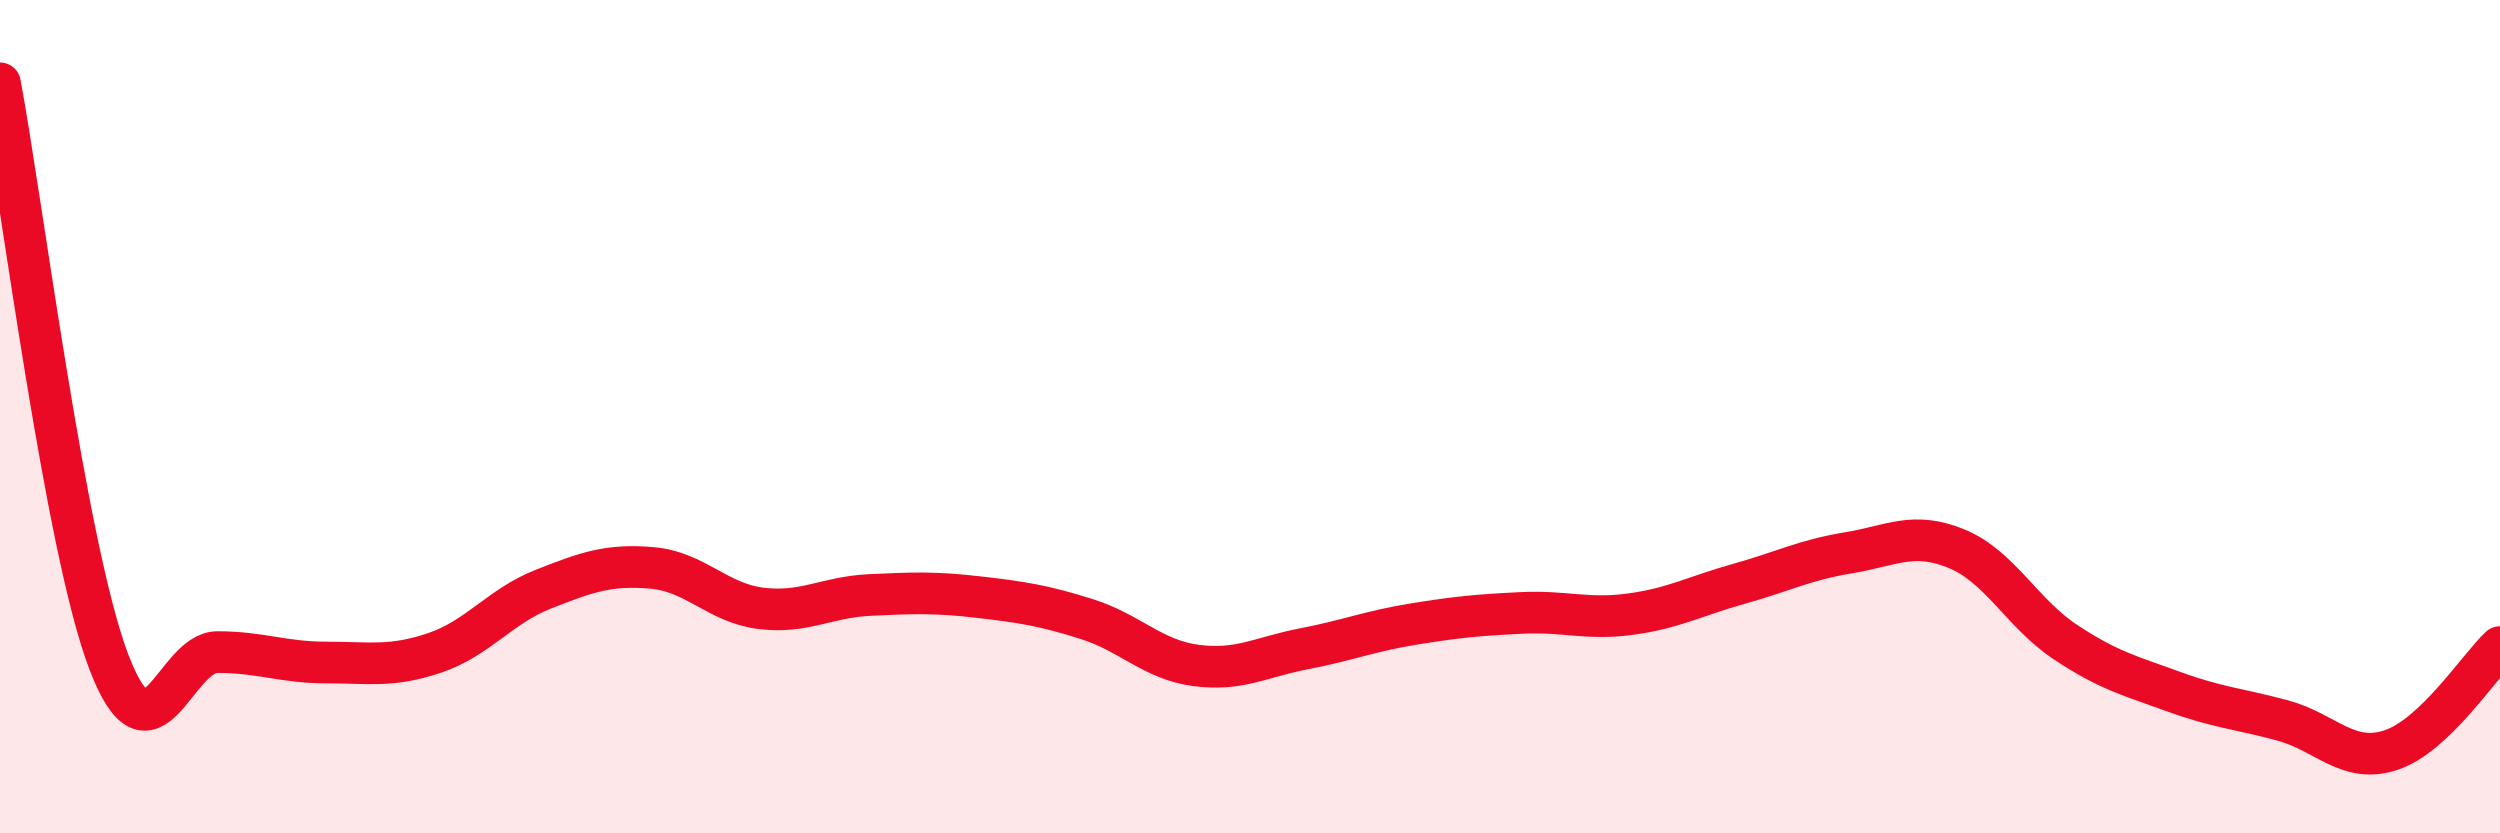 
    <svg width="60" height="20" viewBox="0 0 60 20" xmlns="http://www.w3.org/2000/svg">
      <path
        d="M 0,2 C 0.52,4.78 1.57,13.15 2.61,15.88 C 3.65,18.61 4.18,15.65 5.22,15.65 C 6.26,15.65 6.79,15.9 7.83,15.9 C 8.87,15.9 9.39,16.02 10.43,15.67 C 11.47,15.32 12,14.55 13.04,14.14 C 14.08,13.73 14.61,13.54 15.65,13.63 C 16.69,13.72 17.22,14.47 18.26,14.6 C 19.3,14.73 19.83,14.33 20.87,14.28 C 21.91,14.23 22.44,14.21 23.48,14.33 C 24.52,14.45 25.05,14.53 26.09,14.86 C 27.13,15.19 27.66,15.83 28.7,15.97 C 29.74,16.11 30.26,15.77 31.3,15.57 C 32.34,15.37 32.87,15.15 33.91,14.98 C 34.95,14.81 35.48,14.76 36.52,14.71 C 37.56,14.66 38.09,14.88 39.13,14.74 C 40.17,14.6 40.7,14.3 41.74,14.01 C 42.78,13.72 43.31,13.44 44.35,13.27 C 45.39,13.1 45.92,12.74 46.96,13.17 C 48,13.6 48.53,14.72 49.57,15.41 C 50.61,16.1 51.13,16.22 52.17,16.6 C 53.21,16.98 53.74,17.01 54.78,17.29 C 55.82,17.57 56.35,18.35 57.39,18 C 58.43,17.65 59.48,16.02 60,15.53L60 20L0 20Z"
        fill="#EB0A25"
        opacity="0.1"
        stroke-linecap="round"
        stroke-linejoin="round"
      />
      <path
        d="M 0,2 C 0.52,4.78 1.57,13.15 2.61,15.88 C 3.65,18.61 4.18,15.65 5.22,15.65 C 6.26,15.65 6.79,15.9 7.83,15.9 C 8.87,15.9 9.39,16.02 10.43,15.67 C 11.47,15.32 12,14.55 13.04,14.14 C 14.08,13.73 14.61,13.54 15.65,13.63 C 16.69,13.72 17.22,14.47 18.26,14.6 C 19.3,14.73 19.83,14.33 20.87,14.28 C 21.91,14.23 22.44,14.21 23.48,14.33 C 24.52,14.45 25.05,14.53 26.09,14.86 C 27.13,15.19 27.66,15.83 28.7,15.97 C 29.74,16.11 30.26,15.77 31.3,15.57 C 32.34,15.37 32.87,15.15 33.91,14.98 C 34.95,14.81 35.48,14.76 36.52,14.71 C 37.56,14.66 38.09,14.88 39.13,14.74 C 40.17,14.6 40.7,14.3 41.74,14.01 C 42.78,13.72 43.31,13.44 44.35,13.27 C 45.39,13.1 45.92,12.74 46.96,13.17 C 48,13.6 48.53,14.72 49.57,15.41 C 50.61,16.1 51.13,16.22 52.17,16.6 C 53.21,16.98 53.74,17.01 54.78,17.29 C 55.82,17.57 56.35,18.35 57.39,18 C 58.43,17.65 59.48,16.02 60,15.53"
        stroke="#EB0A25"
        stroke-width="1"
        fill="none"
        stroke-linecap="round"
        stroke-linejoin="round"
      />
    </svg>
  